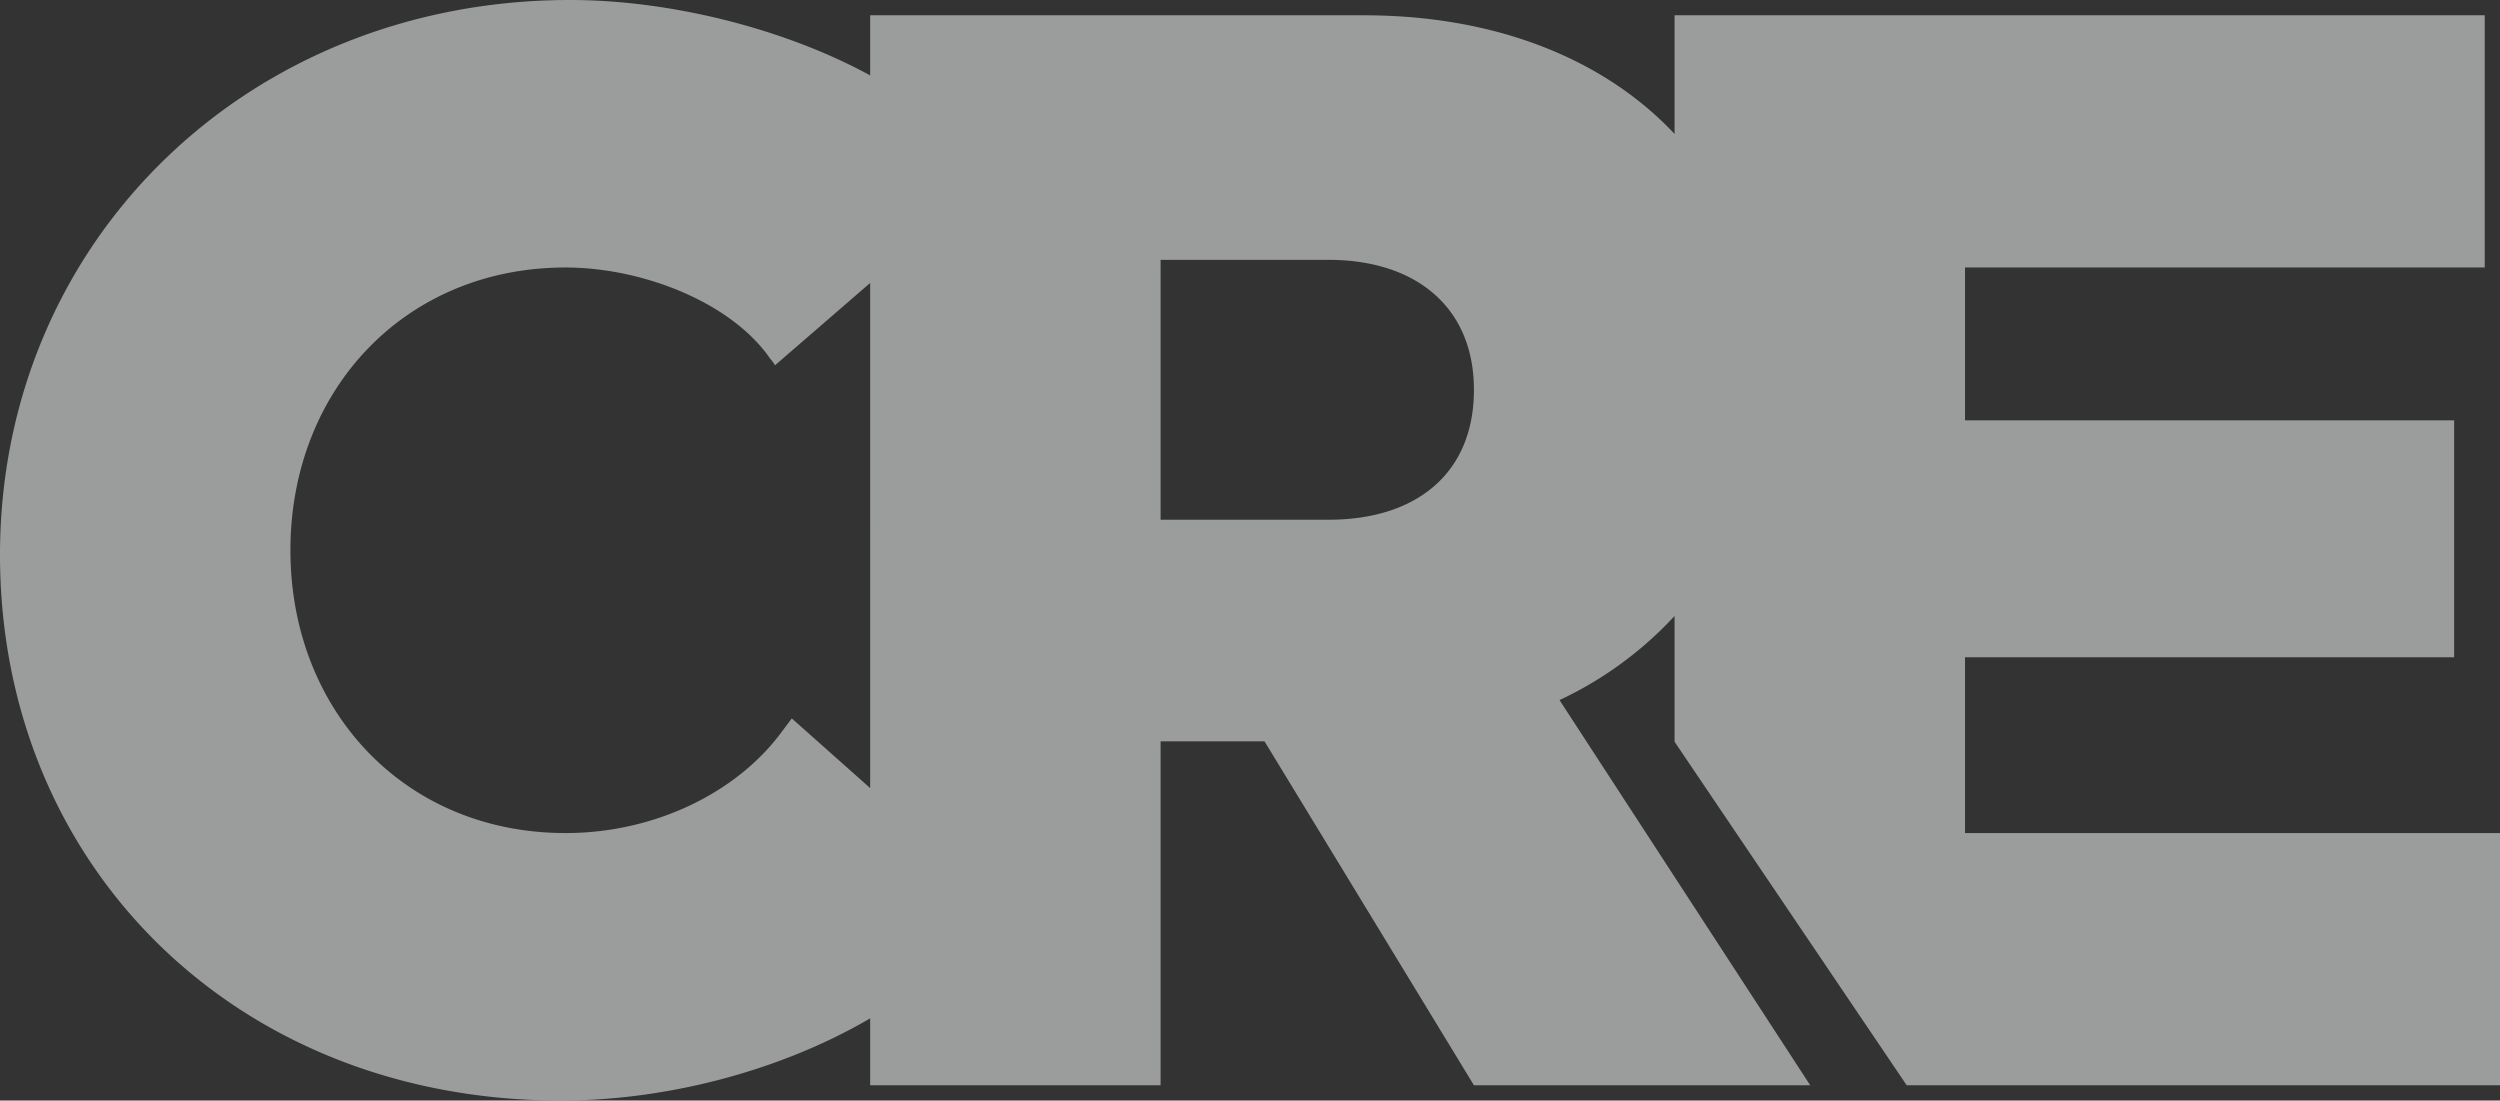 <svg xmlns="http://www.w3.org/2000/svg" xmlns:xlink="http://www.w3.org/1999/xlink" width="679.131" height="298.968" viewBox="0 0 679.131 298.968">
  <rect x="0" y="0" width="679.131" height="298.968" fill="#333333" stroke="none"/>
  <defs>
    <clipPath id="clip-path">
      <rect id="Rectangle_60" data-name="Rectangle 60" width="679.131" height="298.968" fill="#f3f4f4"/>
    </clipPath>
  </defs>
  <g id="Group_125" data-name="Group 125" opacity="0.544">
    <g id="Group_124" data-name="Group 124" clip-path="url(#clip-path)">
      <path id="Path_29" data-name="Path 29" d="M533.8,226.3v-47.75H666.674V114.19H533.8V72.664h141.18V4.154H454.9V36.388C435.582,15.807,405.992,4.154,370.5,4.154H236.384V20.485C212.738,7.585,181.712,0,154.882,0,67.268,0,0,65.606,0,150.73c0,84.291,63.945,148.238,152.392,148.238,28.57,0,59.515-8,83.992-22.333v18.181h78.894V201.389h28.235L400.4,294.816H491.75L454.9,238.2l-31.252-48.02A100.823,100.823,0,0,0,454.9,167.331V201.5l63.056,93.312H679.131V226.3ZM215.091,195.16,212.6,198.48c-12.043,16.611-34.462,27.821-58.962,27.821-44.015,0-74.743-33.634-74.743-76.818,0-43.6,31.141-76.818,74.743-76.818,19.929,0,43.6,8.722,54.811,23.669.831,1.248,1.659,2.076,2.076,2.907l25.86-22.375V214.085Zm145.861-53.98H315.278V70.591h45.674c23.669,0,39.447,12.871,39.447,35.293,0,22.838-15.778,35.3-39.447,35.3" fill="#f3f4f4"/>
    </g>
  </g>
</svg>
